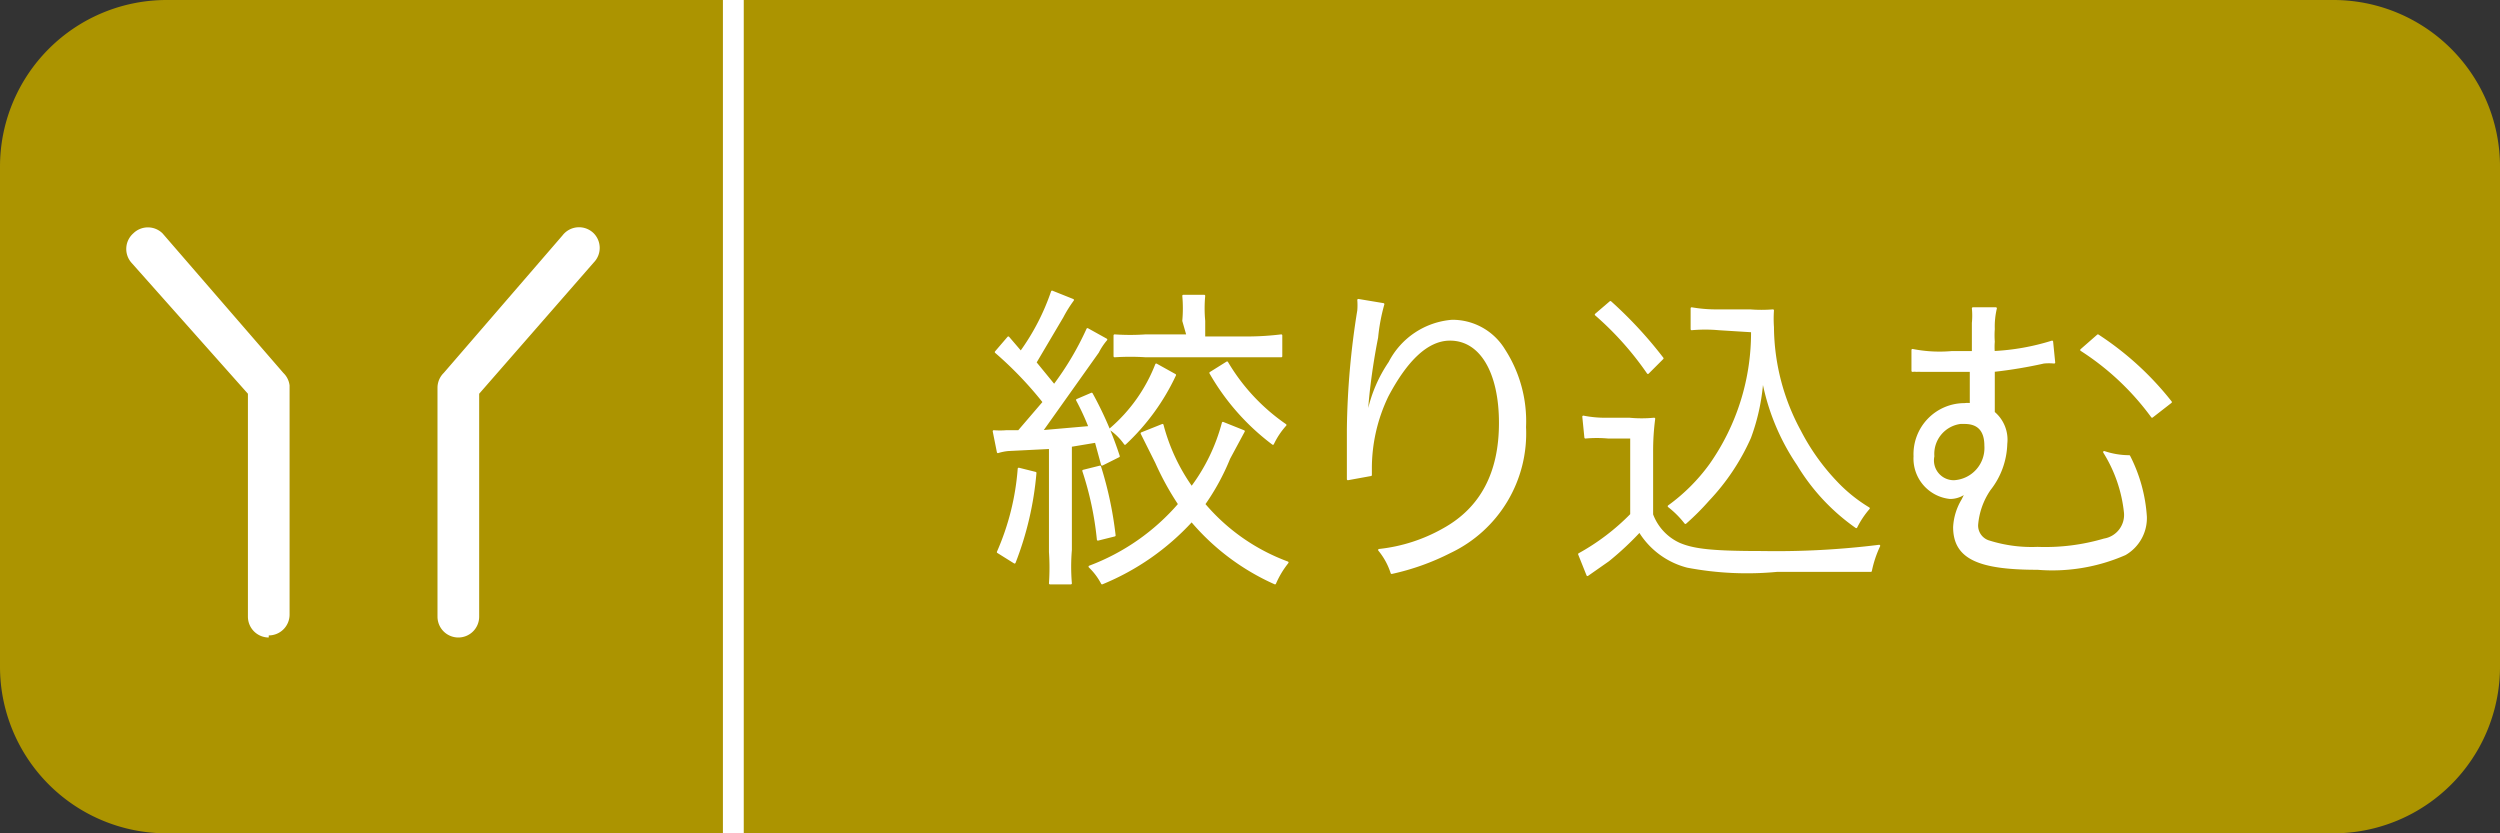 <svg id="Layer_1" data-name="Layer 1" xmlns="http://www.w3.org/2000/svg" viewBox="0 0 120 40"><rect x="0" y="0" width="120" height="40" fill="#333333" stroke="none"/><defs><style>.cls-4{fill:none;stroke:#fff}.cls-3{fill:#fff}.cls-4{stroke-linejoin:round;stroke-width:.1px}</style></defs><g id="レイヤー_2" data-name="レイヤー 2"><path d="M8 0h104a8 8 0 018 8v24a8 8 0 01-8 8H8a8 8 0 01-8-8V8a8 8 0 018-8z" fill="#ac9400" id="レイヤー_1-2" data-name="レイヤー 1-2"/></g><path stroke-miterlimit="10" fill="none" stroke="#fff" d="M35.2 0v40"/><path class="cls-3" d="M12.9 30.6a1 1 0 01-1-1V18.9l-5.6-6.3a1 1 0 01.1-1.4 1 1 0 011.4 0l5.8 6.7a1 1 0 01.3.6v11a1 1 0 01-1 1zM22 30.6a1 1 0 01-1-1v-11a1 1 0 01.3-.7l5.7-6.6a1 1 0 011.5-.1 1 1 0 010 1.4L23 18.9v10.7a1 1 0 01-1 1zM47.7 20.7a3.6 3.6 0 00.6 0h.6l1.2-1.4a17.6 17.6 0 00-2.3-2.4l.6-.7.6.7a11 11 0 001.5-2.9l1 .4a6.2 6.2 0 00-.5.8l-1.3 2.2.9 1.1a14.3 14.3 0 001.6-2.7l.9.5a3 3 0 00-.4.6L50 20.7l2.3-.2a11.9 11.9 0 00-.6-1.3l.7-.3a17.1 17.1 0 011.3 3l-.8.4-.3-1.1-1.2.2v5a9.5 9.5 0 000 1.6h-1a11.2 11.2 0 000-1.5v-5l-2 .1a2.4 2.4 0 00-.5.1zm2 2a15.4 15.4 0 01-1 4.3l-.8-.5a12.2 12.2 0 001-4zm3.1-.3a17.6 17.6 0 01.7 3.3l-.8.2a15.3 15.3 0 00-.7-3.3zm6.9-1.7L59 22a11 11 0 01-1.2 2.2 9.6 9.6 0 004 2.8 4.4 4.4 0 00-.6 1 11.2 11.2 0 01-4-3 12 12 0 01-4.3 3 3.1 3.1 0 00-.6-.8 10.6 10.6 0 004.3-3 13.6 13.6 0 01-1.1-2l-.7-1.4 1-.4a9.2 9.2 0 001.4 3 9 9 0 001.5-3.1zM56.4 18a10.7 10.7 0 01-2.4 3.3 2.8 2.8 0 00-.7-.7 7.8 7.8 0 002.2-3.1zm.4-2.6a6.7 6.7 0 000-1.2h1a6.5 6.5 0 000 1.2v.8H60a13.7 13.7 0 001.5-.1v1H55a11.6 11.6 0 00-1.5 0v-1a10.7 10.7 0 001.5 0h2zm2.1 2a9.5 9.5 0 002.8 3 3.7 3.7 0 00-.6.9 11.2 11.2 0 01-3-3.4z"/><path class="cls-4" d="M47.7 20.7a3.6 3.6 0 00.6 0h.6l1.2-1.4a17.6 17.6 0 00-2.3-2.4l.6-.7.6.7a11 11 0 001.5-2.9l1 .4a6.2 6.2 0 00-.5.8l-1.3 2.2.9 1.1a14.3 14.3 0 001.6-2.7l.9.5a3 3 0 00-.4.6L50 20.7l2.3-.2a11.9 11.9 0 00-.6-1.3l.7-.3a17.1 17.1 0 011.3 3l-.8.4-.3-1.1-1.2.2v5a9.5 9.5 0 000 1.6h-1a11.2 11.2 0 000-1.5v-5l-2 .1a2.4 2.4 0 00-.5.1zm2 2a15.4 15.4 0 01-1 4.3l-.8-.5a12.2 12.2 0 001-4zm3.1-.3a17.6 17.6 0 01.7 3.3l-.8.2a15.3 15.3 0 00-.7-3.3zm6.9-1.7L59 22a11 11 0 01-1.2 2.2 9.6 9.6 0 004 2.8 4.4 4.4 0 00-.6 1 11.2 11.2 0 01-4-3 12 12 0 01-4.3 3 3.1 3.1 0 00-.6-.8 10.6 10.6 0 004.3-3 13.6 13.6 0 01-1.1-2l-.7-1.4 1-.4a9.2 9.2 0 001.4 3 9 9 0 001.5-3.1zM56.4 18a10.7 10.7 0 01-2.4 3.3 2.8 2.8 0 00-.7-.7 7.8 7.8 0 002.2-3.1zm.4-2.6a6.7 6.7 0 000-1.2h1a6.5 6.5 0 000 1.2v.8H60a13.7 13.7 0 001.5-.1v1H55a11.6 11.6 0 00-1.5 0v-1a10.7 10.7 0 001.5 0h2zm2.1 2a9.5 9.5 0 002.8 3 3.7 3.7 0 00-.6.9 11.2 11.2 0 01-3-3.4z"/><path class="cls-3" d="M66.4 14.6a9.1 9.1 0 00-.3 1.6c-.3 1.5-.5 3.2-.5 4l.1-.5a6.7 6.7 0 011-2.3 3.7 3.7 0 013-2 2.9 2.9 0 012.5 1.4 6.3 6.3 0 011 3.7 6.3 6.3 0 01-3.6 6 11.6 11.6 0 01-2.8 1 3.3 3.3 0 00-.6-1.1 8 8 0 003.1-1c1.8-1 2.7-2.7 2.7-5.1s-.9-4-2.4-4c-1.1 0-2.1 1-3 2.7a8 8 0 00-.8 3.5v.3l-1.1.2v-2.4a38.2 38.2 0 01.5-5.7 3.1 3.1 0 000-.5z"/><path class="cls-4" d="M66.4 14.6a9.1 9.1 0 00-.3 1.6c-.3 1.5-.5 3.2-.5 4l.1-.5a6.7 6.7 0 011-2.3 3.7 3.7 0 013-2 2.9 2.9 0 012.5 1.4 6.3 6.3 0 011 3.7 6.3 6.3 0 01-3.6 6 11.6 11.6 0 01-2.8 1 3.3 3.3 0 00-.6-1.1 8 8 0 003.1-1c1.8-1 2.7-2.7 2.7-5.1s-.9-4-2.4-4c-1.1 0-2.1 1-3 2.7a8 8 0 00-.8 3.5v.3l-1.1.2v-2.4a38.2 38.2 0 01.5-5.7 3.1 3.1 0 000-.5z"/><path class="cls-3" d="M76 20a5.4 5.4 0 001.2.1h1a6.2 6.2 0 001.2 0 11.8 11.8 0 00-.1 1.6v3a2.5 2.5 0 001.3 1.4c.7.3 1.6.4 4 .4a40 40 0 005.6-.3 5.3 5.3 0 00-.4 1.2h-4.5a15.3 15.3 0 01-4.3-.2 3.8 3.8 0 01-2.3-1.7 14.4 14.4 0 01-1.5 1.4l-1 .7-.4-1a10.8 10.8 0 002.5-1.9V21h-1.1a6 6 0 00-1.1 0zm1.3-5.5a20 20 0 012.5 2.7l-.7.7a14.9 14.9 0 00-2.5-2.8zm5.2 1.3a7.2 7.2 0 00-1.3 0v-1a6.9 6.9 0 001.3.1H84a6.8 6.8 0 001.1 0 5.7 5.7 0 000 .8 10.6 10.6 0 001.3 5 10.5 10.5 0 001.7 2.4 7.4 7.4 0 001.6 1.3 4.2 4.2 0 00-.6.9 9.9 9.9 0 01-2.8-3 10.8 10.8 0 01-1.7-4.2A9.9 9.9 0 0184 21a10.6 10.6 0 01-2 3 12.1 12.1 0 01-1.1 1.1 4.5 4.5 0 00-.8-.8 8.9 8.9 0 002-2 11 11 0 002-6.4z"/><path class="cls-4" d="M76 20a5.4 5.4 0 001.2.1h1a6.2 6.2 0 001.2 0 11.8 11.8 0 00-.1 1.6v3a2.5 2.5 0 001.3 1.4c.7.3 1.6.4 4 .4a40 40 0 005.6-.3 5.3 5.3 0 00-.4 1.2h-4.5a15.3 15.3 0 01-4.3-.2 3.8 3.8 0 01-2.3-1.7 14.4 14.4 0 01-1.5 1.4l-1 .7-.4-1a10.8 10.8 0 002.5-1.9V21h-1.1a6 6 0 00-1.1 0zm1.3-5.5a20 20 0 012.5 2.7l-.7.7a14.9 14.9 0 00-2.5-2.8zm5.2 1.3a7.2 7.2 0 00-1.3 0v-1a6.9 6.9 0 001.3.1H84a6.8 6.8 0 001.1 0 5.7 5.7 0 000 .8 10.6 10.6 0 001.3 5 10.5 10.5 0 001.7 2.4 7.4 7.4 0 001.6 1.3 4.2 4.2 0 00-.6.9 9.9 9.9 0 01-2.8-3 10.8 10.8 0 01-1.7-4.2A9.9 9.9 0 0184 21a10.6 10.6 0 01-2 3 12.1 12.1 0 01-1.1 1.1 4.5 4.5 0 00-.8-.8 8.9 8.9 0 002-2 11 11 0 002-6.4z"/><path class="cls-3" d="M91.8 16.8a6.7 6.7 0 001.9.1h1v-1.4a3.6 3.6 0 000-.7h1.1a3.8 3.8 0 00-.1 1 4 4 0 000 .6 3 3 0 000 .5 11.2 11.2 0 002.8-.5l.1 1a2.6 2.6 0 00-.5 0 22.1 22.1 0 01-2.4.4v2a1.7 1.7 0 01.6 1.5 3.7 3.7 0 01-.8 2.2 3.5 3.5 0 00-.6 1.7.8.8 0 00.6.8 6.8 6.8 0 002.3.3 10 10 0 003.2-.4 1.2 1.2 0 001-1.3 6.8 6.8 0 00-1-2.9 3.8 3.8 0 001.2.2 7.4 7.4 0 01.8 2.9 2 2 0 01-1 1.8 8.7 8.7 0 01-4.2.7c-2.8 0-4-.5-4-2a2.8 2.8 0 01.4-1.3l.2-.4a1.2 1.2 0 01-.8.3 1.9 1.9 0 01-1.7-2 2.4 2.4 0 012.4-2.5 1.1 1.1 0 01.3 0v-1-.6h-2.4a1.5 1.5 0 00-.2 0 .9.9 0 00-.2 0zm2.3 3.5a1.5 1.5 0 00-1.3 1.6 1 1 0 001 1.2 1.6 1.6 0 001.5-1.7c0-.8-.4-1.1-1-1.1zm6.6-4.2a14.6 14.6 0 013.5 3.2l-.9.7a12.7 12.7 0 00-3.4-3.2z"/><path class="cls-4" d="M91.8 16.8a6.7 6.7 0 001.9.1h1v-1.4a3.6 3.6 0 000-.7h1.1a3.8 3.8 0 00-.1 1 4 4 0 000 .6 3 3 0 000 .5 11.2 11.2 0 002.8-.5l.1 1a2.6 2.6 0 00-.5 0 22.1 22.1 0 01-2.4.4v2a1.7 1.7 0 01.6 1.5 3.7 3.7 0 01-.8 2.2 3.5 3.5 0 00-.6 1.7.8.8 0 00.6.8 6.8 6.8 0 002.3.3 10 10 0 003.2-.4 1.2 1.2 0 001-1.3 6.8 6.8 0 00-1-2.9 3.8 3.8 0 001.2.2 7.4 7.4 0 01.8 2.9 2 2 0 01-1 1.8 8.7 8.7 0 01-4.2.7c-2.8 0-4-.5-4-2a2.8 2.8 0 01.4-1.3l.2-.4a1.2 1.2 0 01-.8.3 1.9 1.9 0 01-1.7-2 2.4 2.4 0 012.4-2.5 1.1 1.1 0 01.3 0v-1-.6h-2.4a1.5 1.5 0 00-.2 0 .9.9 0 00-.2 0zm2.3 3.5a1.5 1.5 0 00-1.3 1.6 1 1 0 001 1.2 1.6 1.6 0 001.5-1.7c0-.8-.4-1.1-1-1.1zm6.6-4.2a14.6 14.6 0 013.5 3.2l-.9.7a12.7 12.7 0 00-3.4-3.2z"/></svg>